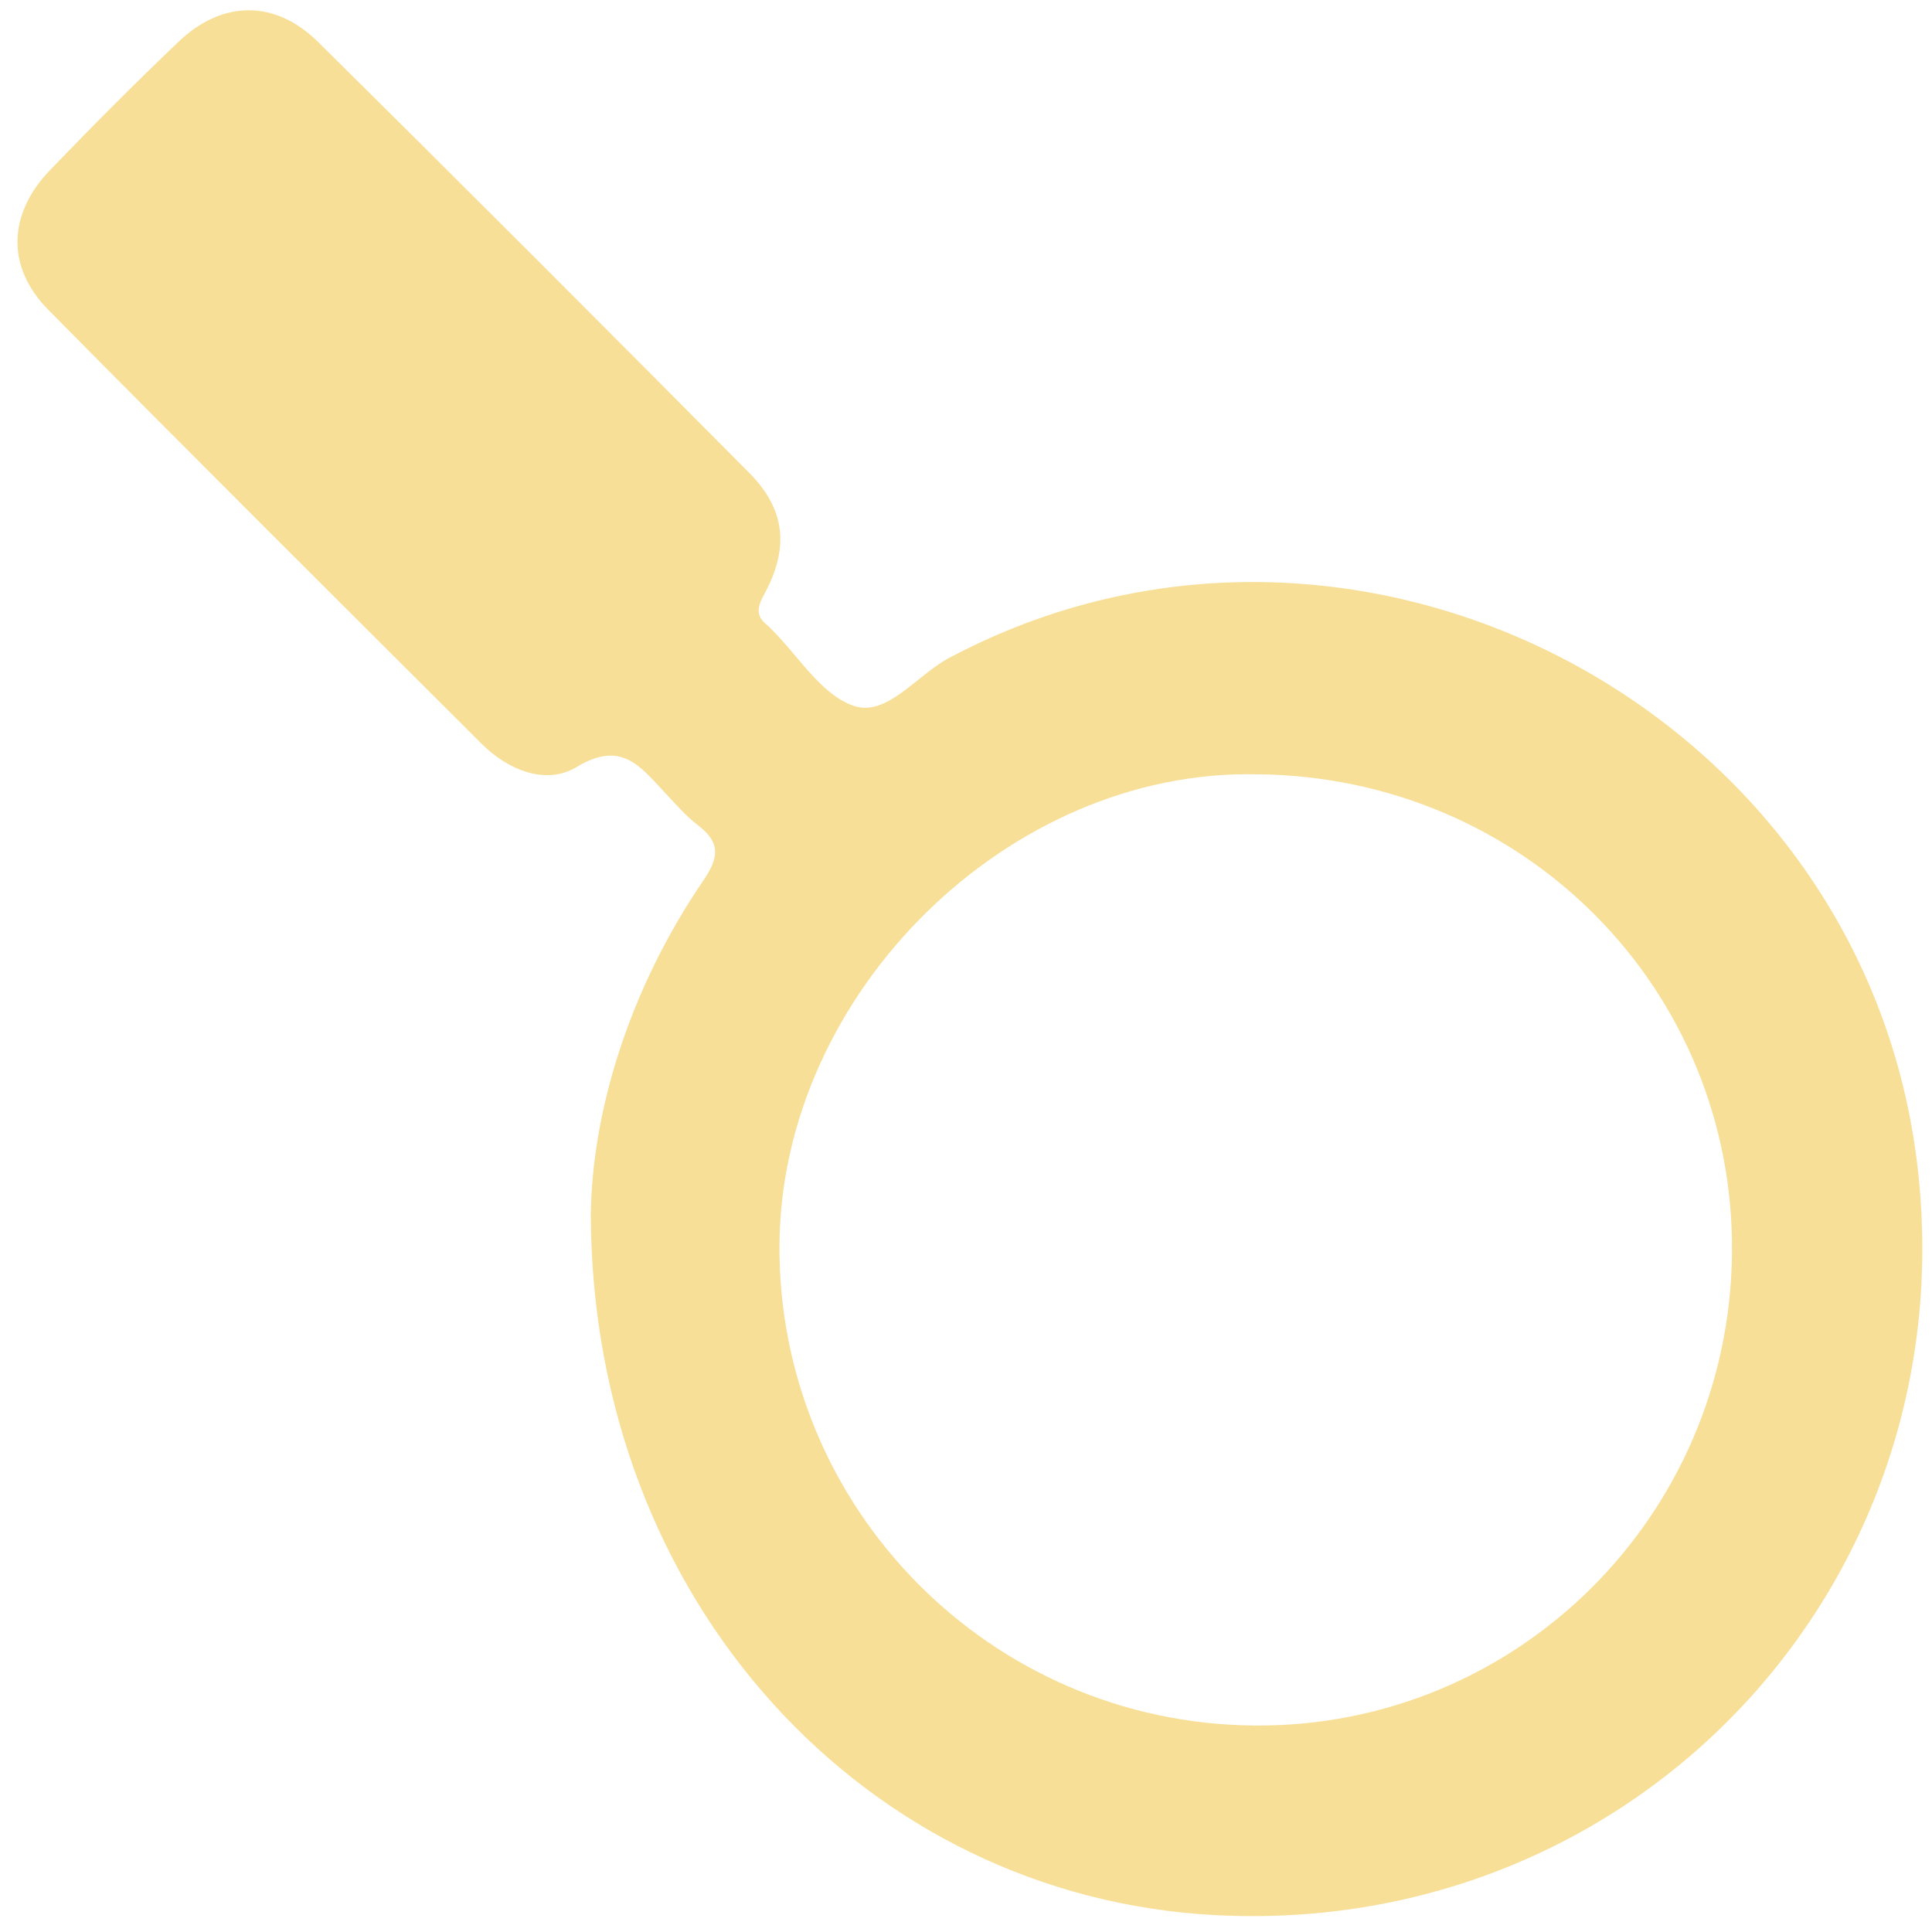 <svg xmlns="http://www.w3.org/2000/svg" xmlns:xlink="http://www.w3.org/1999/xlink" id="Capa_1" x="0px" y="0px" viewBox="0 0 40 40" xml:space="preserve"><g id="_x32_9dqef.tif">	<g>		<path fill="#F8DF97" d="M12.232,25.151c0.023-2.084,0.768-4.635,2.33-6.921c0.324-0.475,0.36-0.783-0.108-1.141   c-0.263-0.201-0.483-0.46-0.711-0.703c-0.498-0.531-0.89-1.06-1.804-0.506c-0.627,0.38-1.41,0.075-1.967-0.48   c-2.997-2.992-6-5.977-8.976-8.99C0.126,5.528,0.164,4.431,1.03,3.528C1.901,2.622,2.789,1.73,3.699,0.862   c0.899-0.858,1.993-0.875,2.882,0.003c2.993,2.959,5.966,5.938,8.932,8.926c0.749,0.755,0.835,1.554,0.302,2.526   c-0.157,0.287-0.154,0.457,0.089,0.643c0.02,0.015,0.036,0.036,0.055,0.054c0.566,0.558,1.046,1.378,1.723,1.602   c0.684,0.227,1.299-0.638,1.962-0.991c8.358-4.448,18.865,1,20.042,10.411c1.089,8.704-5.775,16.078-14.534,15.614   C17.948,39.268,12.259,33.182,12.232,25.151z M26.039,16.031c-5.152-0.121-9.873,4.531-9.901,9.752   c-0.029,5.433,4.359,9.898,9.833,9.942c5.418,0.044,9.832-4.32,9.888-9.777C35.915,20.485,31.559,16.086,26.039,16.031z"></path>	</g></g></svg>